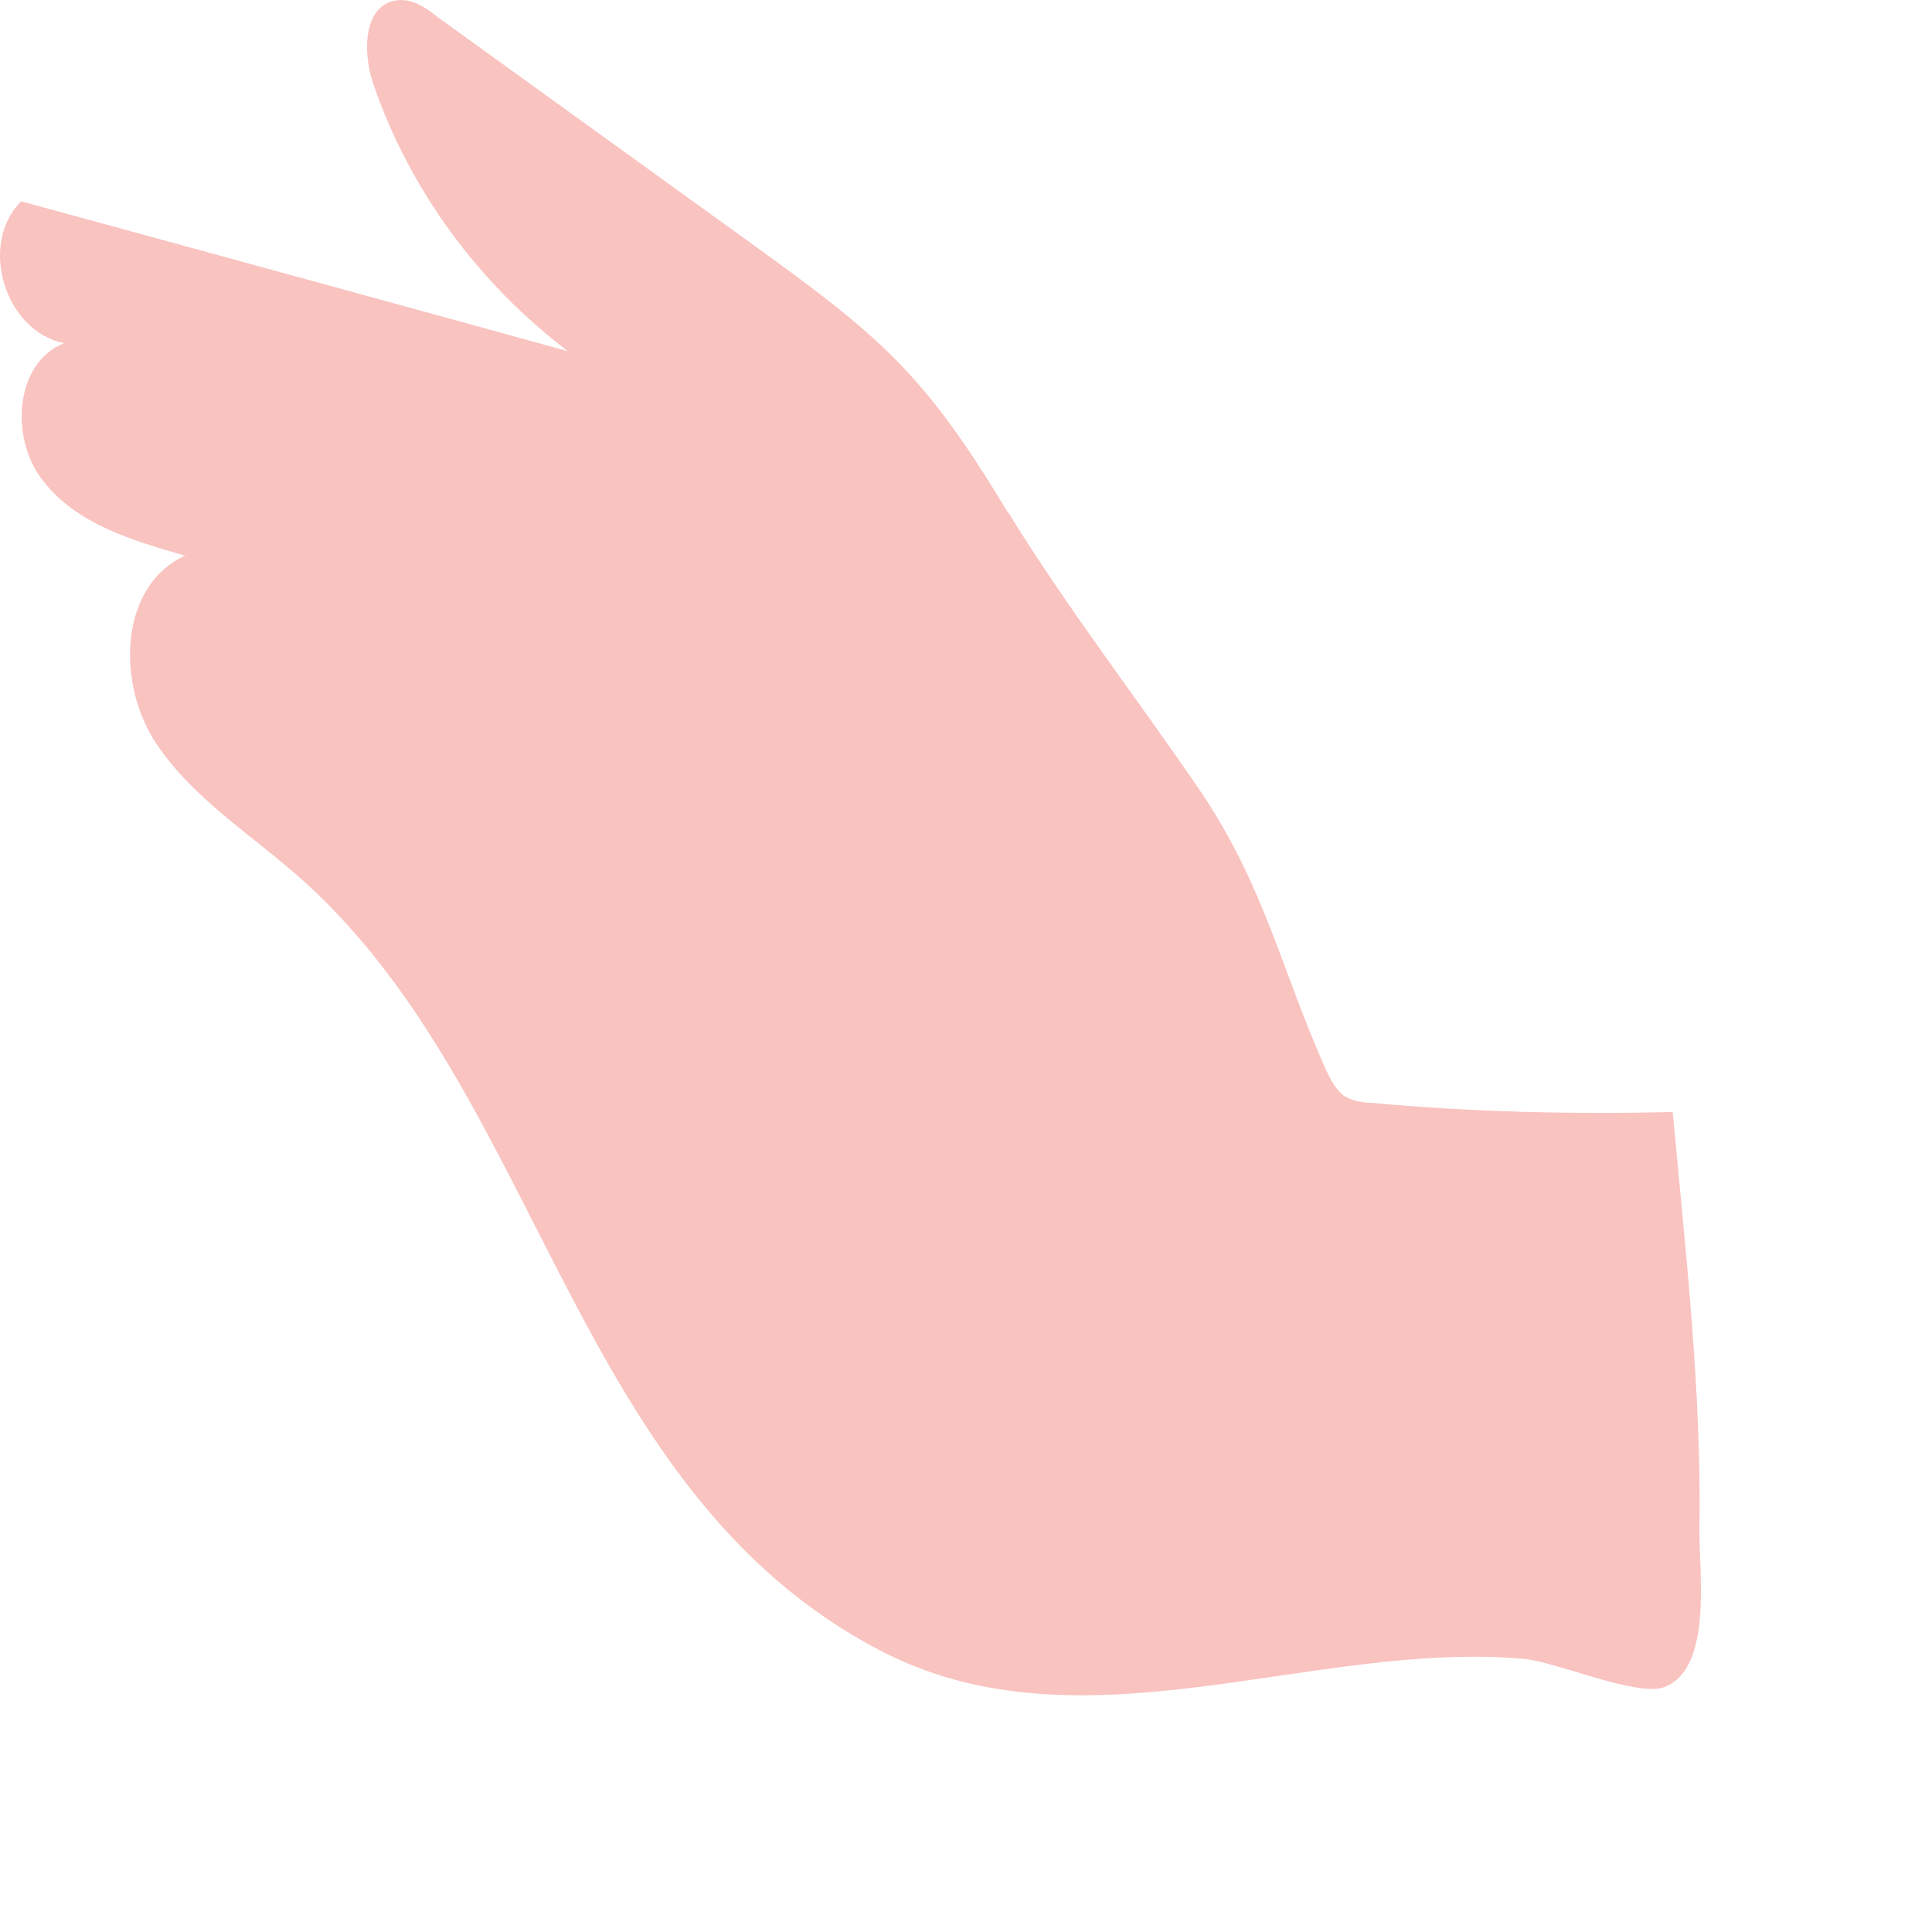 <?xml version="1.0" encoding="utf-8"?>
<svg xmlns="http://www.w3.org/2000/svg" fill="none" height="100%" overflow="visible" preserveAspectRatio="none" style="display: block;" viewBox="0 0 5 5" width="100%">
<path d="M2.607 1.324C2.532 1.2 2.453 1.077 2.357 0.972C2.246 0.849 2.108 0.749 1.972 0.65C1.693 0.449 1.41 0.244 1.131 0.043C1.101 0.019 1.065 -0.005 1.026 0.001C0.941 0.013 0.938 0.133 0.965 0.214C1.059 0.491 1.239 0.734 1.47 0.909C0.999 0.779 0.527 0.65 0.055 0.521C-0.057 0.632 0.013 0.858 0.166 0.888C0.037 0.939 0.025 1.137 0.112 1.245C0.199 1.357 0.343 1.399 0.479 1.438C0.313 1.513 0.301 1.756 0.397 1.913C0.494 2.066 0.656 2.162 0.791 2.285C1.407 2.845 1.482 3.858 2.279 4.272C2.799 4.543 3.394 4.245 3.941 4.293C4.025 4.299 4.236 4.393 4.308 4.366C4.431 4.317 4.398 4.08 4.398 3.96C4.404 3.599 4.362 3.238 4.329 2.878C4.068 2.884 3.806 2.878 3.548 2.854C3.523 2.854 3.499 2.848 3.478 2.836C3.457 2.82 3.445 2.796 3.433 2.772C3.316 2.511 3.274 2.297 3.109 2.051C2.943 1.807 2.763 1.576 2.61 1.327L2.607 1.324Z" fill="#F9C3C0" id="Vector"/>
</svg>